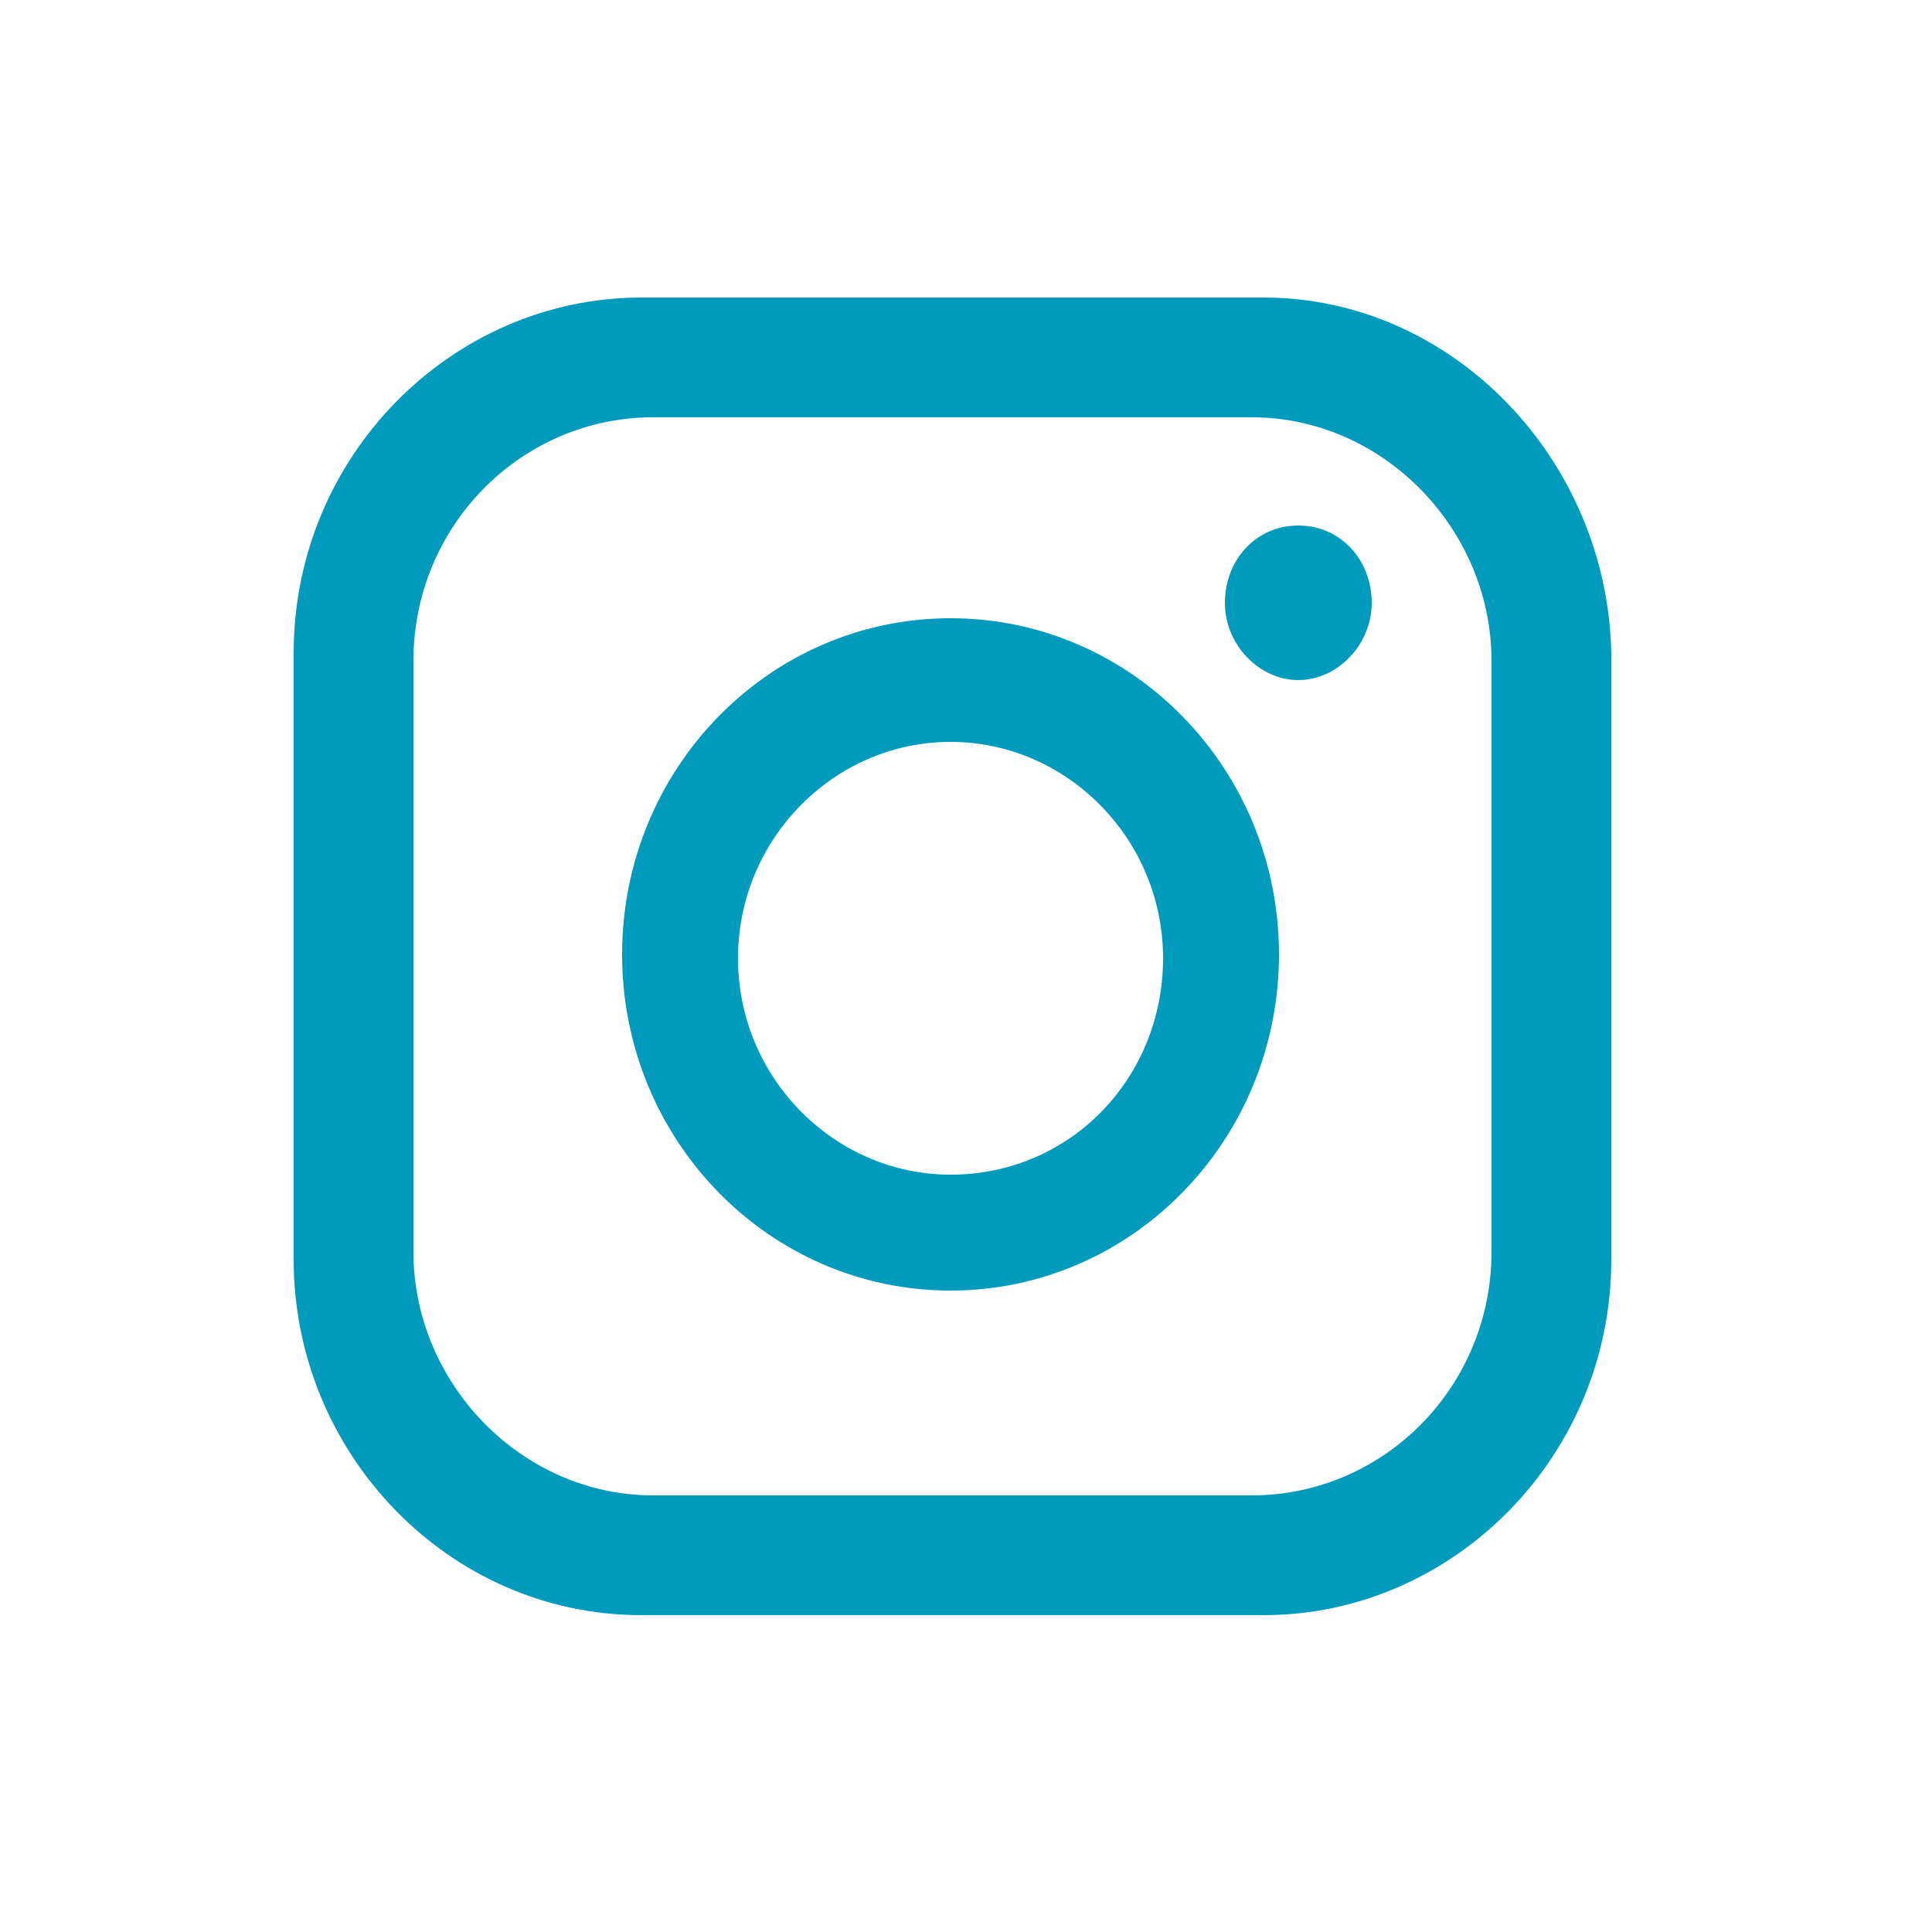 <?xml version="1.0" encoding="utf-8"?>
<!-- Generator: Adobe Illustrator 26.0.1, SVG Export Plug-In . SVG Version: 6.00 Build 0)  -->
<svg version="1.1" id="Layer_1" xmlns="http://www.w3.org/2000/svg" xmlns:xlink="http://www.w3.org/1999/xlink" x="0px" y="0px"
	 viewBox="0 0 50 50" style="enable-background:new 0 0 50 50;" xml:space="preserve">
<style type="text/css">
	.st0{fill:#009ABC;}
</style>
<g>
	<path class="st0" d="M32.7,7.7H16.6c-4.9,0-9,4.1-9,9.2v15.7c0,5,4,9.2,9,9.2h16.1c4.9,0,9-4.1,9-9.2V16.9
		C41.6,11.9,37.6,7.7,32.7,7.7z M38.6,32.4c0,3.5-2.8,6.3-6.2,6.3H16.9c-3.4,0-6.2-2.9-6.2-6.3V17.1c0-3.5,2.8-6.3,6.2-6.3l15.5,0
		c3.4,0,6.2,2.9,6.2,6.3V32.4z"/>
	<path class="st0" d="M24.6,16c-4.7,0-8.5,3.9-8.5,8.7c0,4.8,3.8,8.7,8.5,8.7s8.5-3.9,8.5-8.7S29.3,16,24.6,16z M24.6,30.4
		c-3,0-5.5-2.5-5.5-5.6c0-3.1,2.5-5.6,5.5-5.6c3,0,5.5,2.5,5.5,5.6C30.1,27.9,27.7,30.4,24.6,30.4z"/>
	<path class="st0" d="M33.6,13.6c-1.1,0-1.9,0.9-1.9,2s0.9,2,1.9,2s1.9-0.9,1.9-2S34.7,13.6,33.6,13.6z"/>
</g>
</svg>
